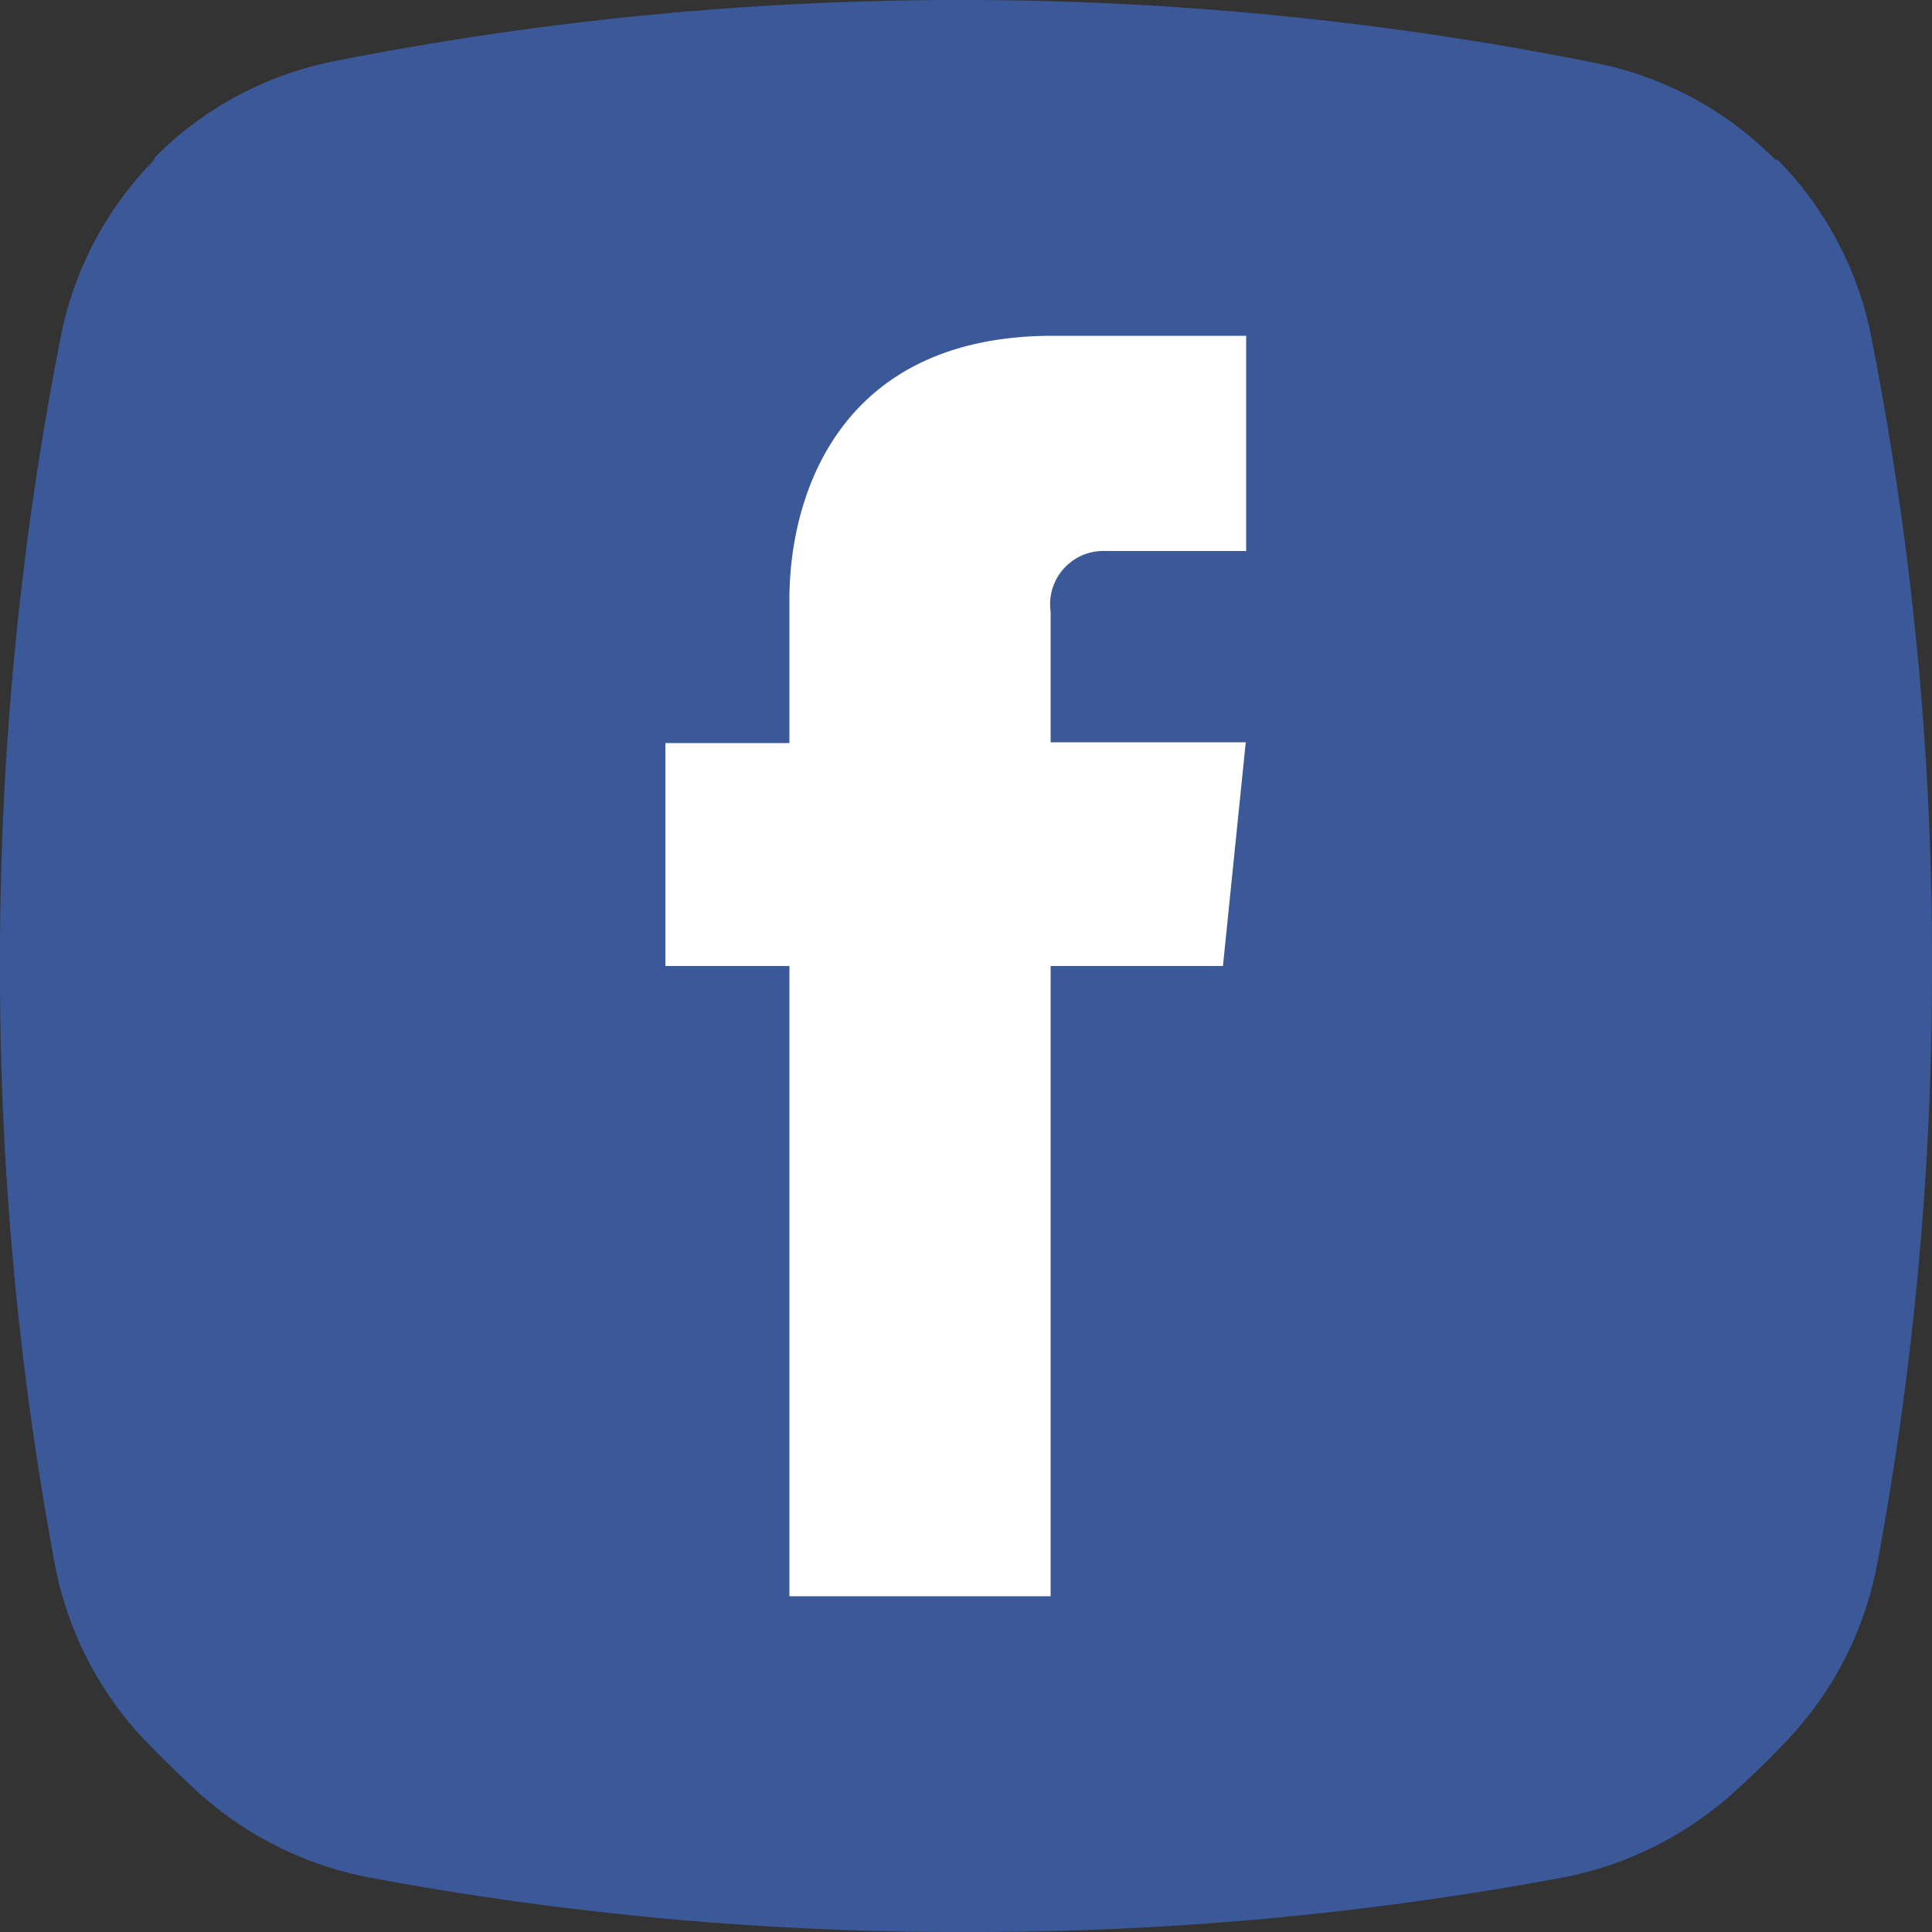 <svg xmlns="http://www.w3.org/2000/svg" viewBox="0 0 50 50"><rect x="0" y="0" width="50" height="50" fill="#333333" stroke="none"/><defs><style>.cls-1{fill:#3b5998;}.cls-2{fill:#fff;}</style></defs><g id="Layer_2" data-name="Layer 2"><g id="Layer_1-2" data-name="Layer 1"><path class="cls-1" d="M46.23,45.06a9.06,9.06,0,0,0,2.36-4.63A83.58,83.58,0,0,0,50,25,83.21,83.21,0,0,0,48.42,8.68,9,9,0,0,0,46,4.13l-.06,0a9,9,0,0,0-4.65-2.5A83.31,83.31,0,0,0,25,0,83.31,83.31,0,0,0,8.67,1.58,9,9,0,0,0,4,4.08L4,4.13A9,9,0,0,0,1.58,8.68,83.21,83.21,0,0,0,0,25,83.58,83.58,0,0,0,1.41,40.43a9.06,9.06,0,0,0,2.36,4.63q.65.67,1.32,1.29A9.18,9.18,0,0,0,9.61,48.6,83.16,83.16,0,0,0,25,50a83.16,83.16,0,0,0,15.39-1.4,9.18,9.18,0,0,0,4.52-2.25Q45.59,45.74,46.23,45.06Z"/><path class="cls-2" d="M31.65,25H27.19V41.31H20.43V25H17.22V19.23h3.21V15.51c0-2.66,1.27-6.82,6.82-6.82l5,0v5.57H28.63a1.38,1.38,0,0,0-1.44,1.57v3.38h5.05Z"/></g></g></svg>